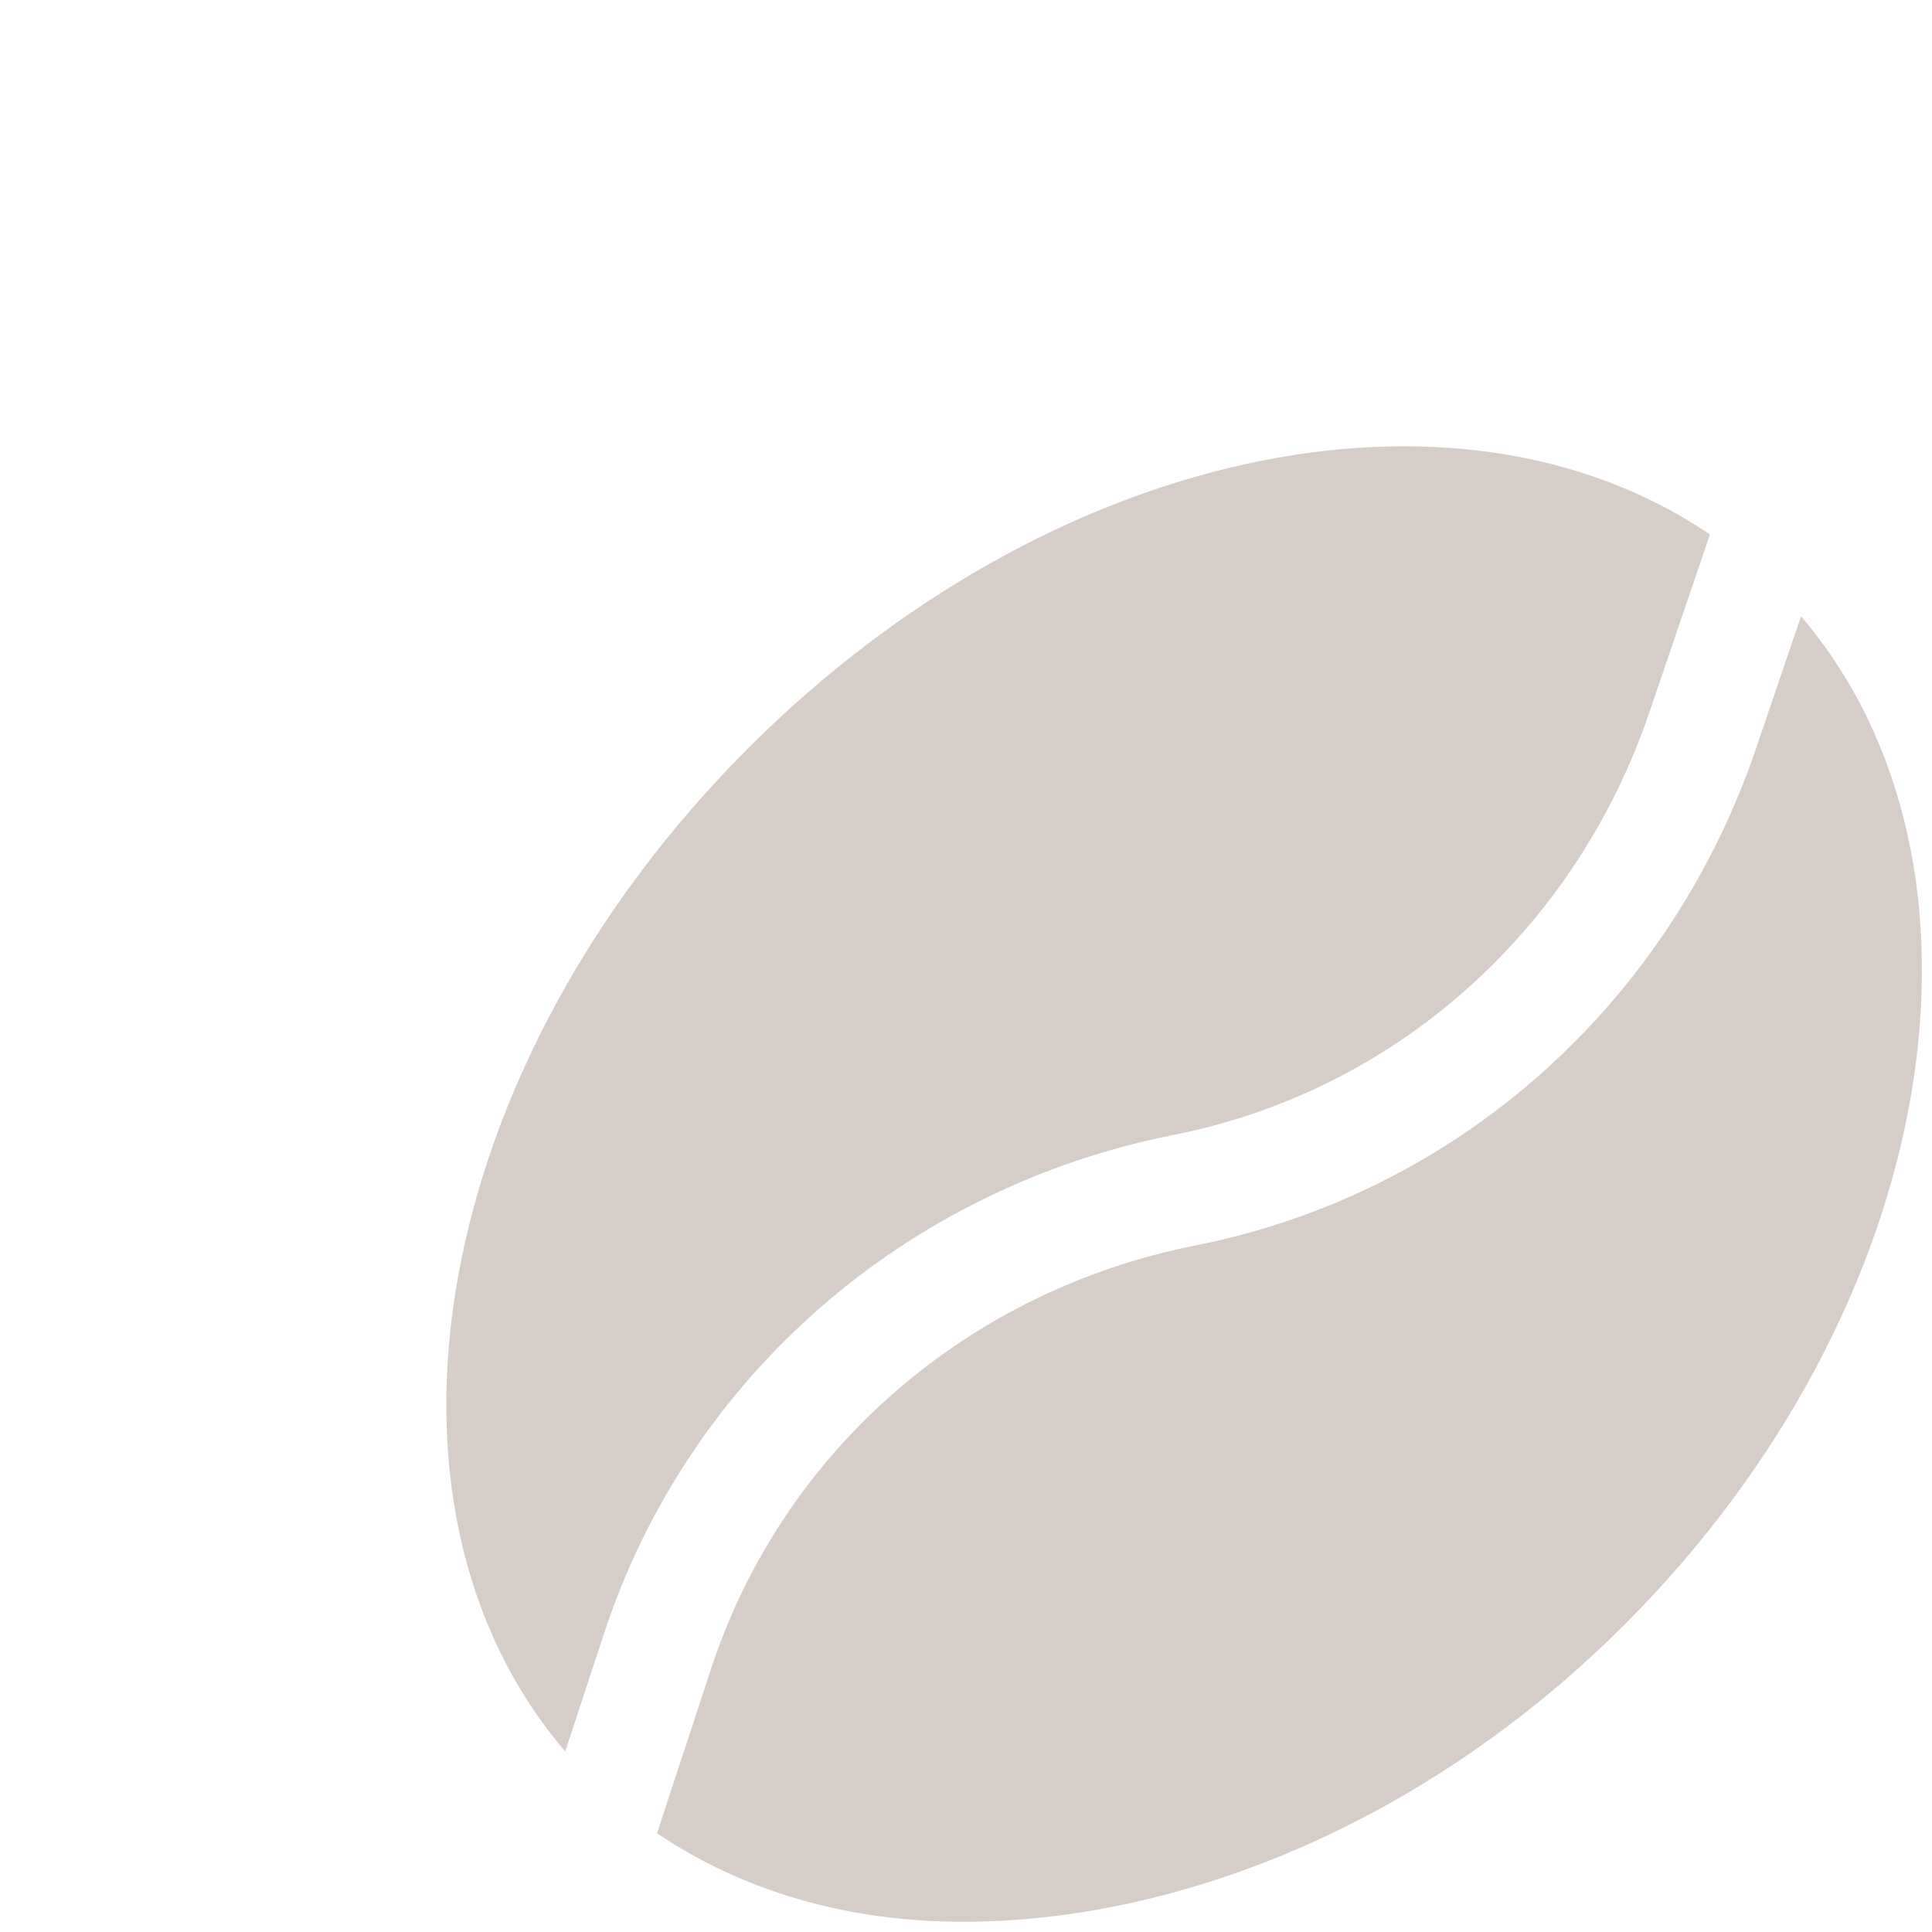 <svg width="67" height="67" viewBox="0 0 67 67" fill="none" xmlns="http://www.w3.org/2000/svg">
<g clip-path="url(#clip0_40_44)">
<path d="M24.656 57.881C27.159 50.263 33.598 44.746 41.46 43.191C50.591 41.379 57.895 34.779 60.894 25.967L62.458 21.372C69.79 29.968 67.355 45.322 56.34 56.338C49.483 63.195 40.939 66.645 33.39 66.645C29.448 66.645 25.801 65.616 22.785 63.574L24.656 57.881Z" fill="#D6CDC9"/>
<path d="M25.947 25.946C36.393 15.5 50.509 12.562 59.298 18.535L57.197 24.708C54.644 32.204 48.468 37.817 40.701 39.358C31.457 41.188 23.885 47.704 20.943 56.66L19.602 60.739C12.261 52.145 14.928 36.967 25.947 25.946Z" fill="#D6CDC9"/>
</g>
<defs>
<clipPath id="clip0_40_44">
<rect width="66.651" height="66.651" fill="white" transform="matrix(-1 0 0 1 66.651 0)"/>
</clipPath>
</defs>
</svg>
